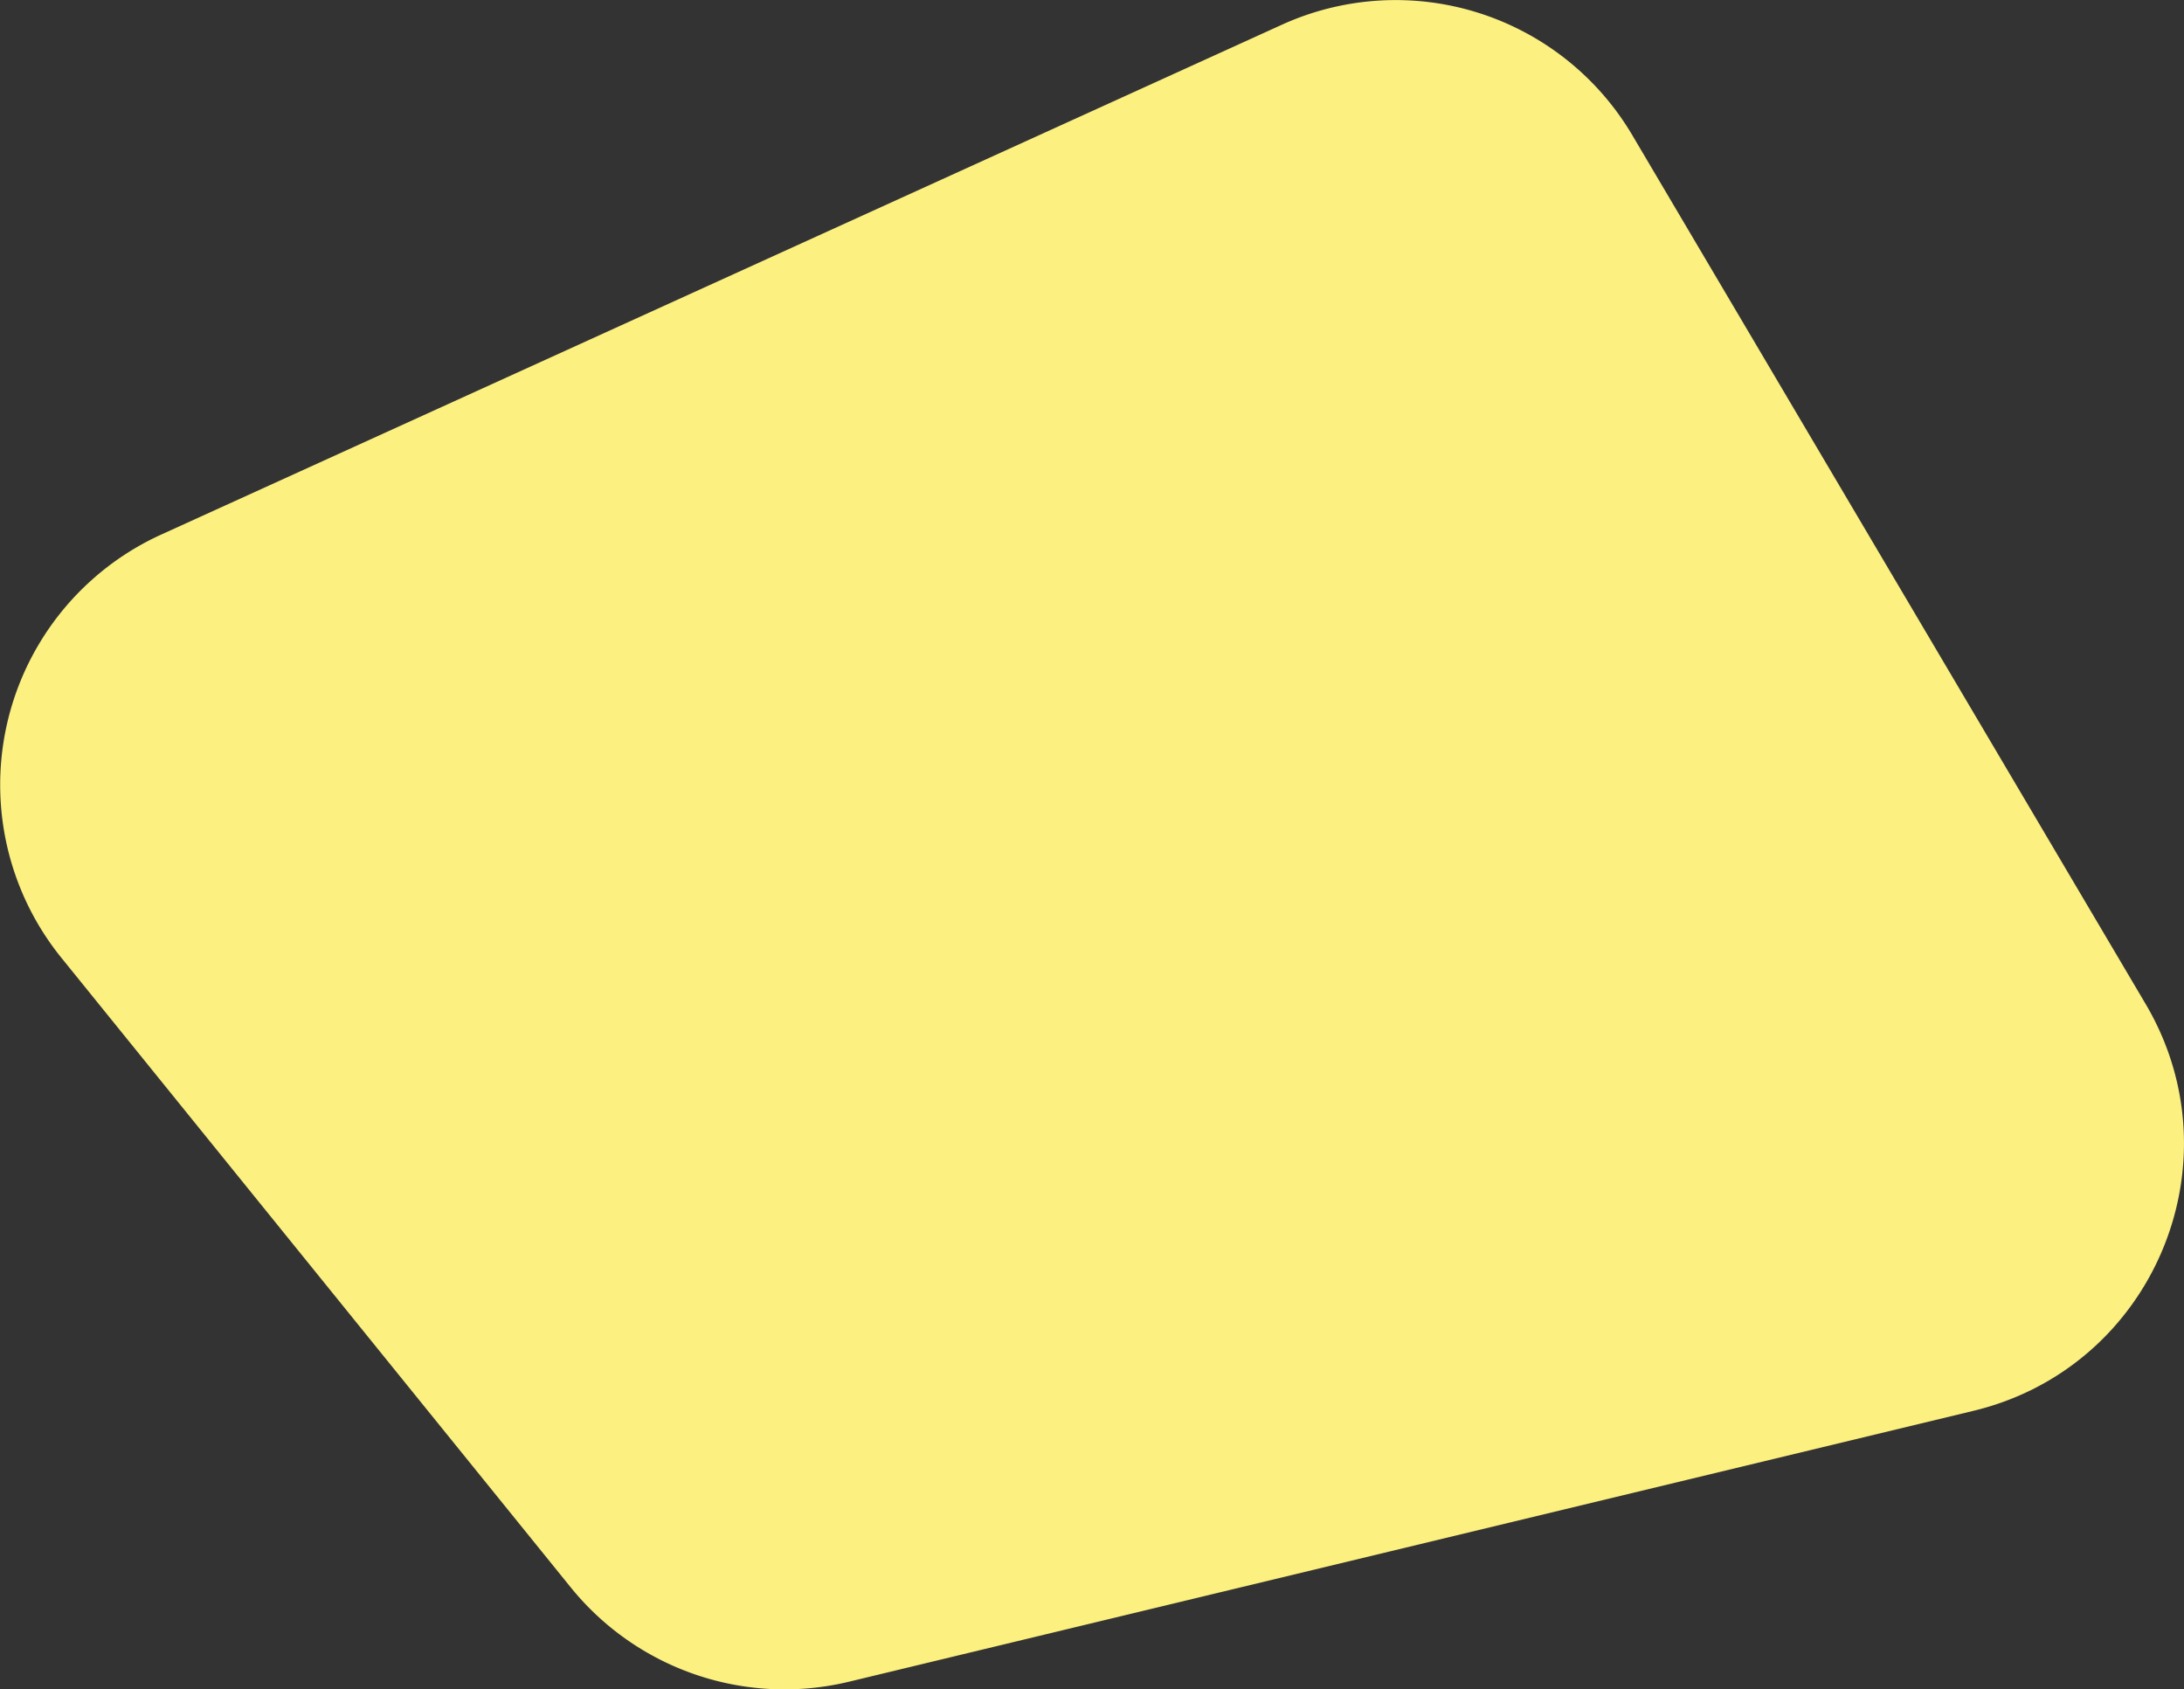 <svg xmlns="http://www.w3.org/2000/svg" viewBox="0 0 569.05 440.1"><rect x="0" y="0" width="569.05" height="440.1" fill="#333333" stroke="none"/><defs><style>.cls-1{fill:#fbf080;}</style></defs><g id="Layer_2" data-name="Layer 2"><g id="Design"><path class="cls-1" d="M16,249.52l132.71,164a71.66,71.66,0,0,0,72.46,24.58l293-70.57C561,356.26,583.55,302.91,559,261.45L425.29,35.19A71.62,71.62,0,0,0,334,6.44L42,139.26A71.63,71.63,0,0,0,16,249.52Z"/></g></g></svg>